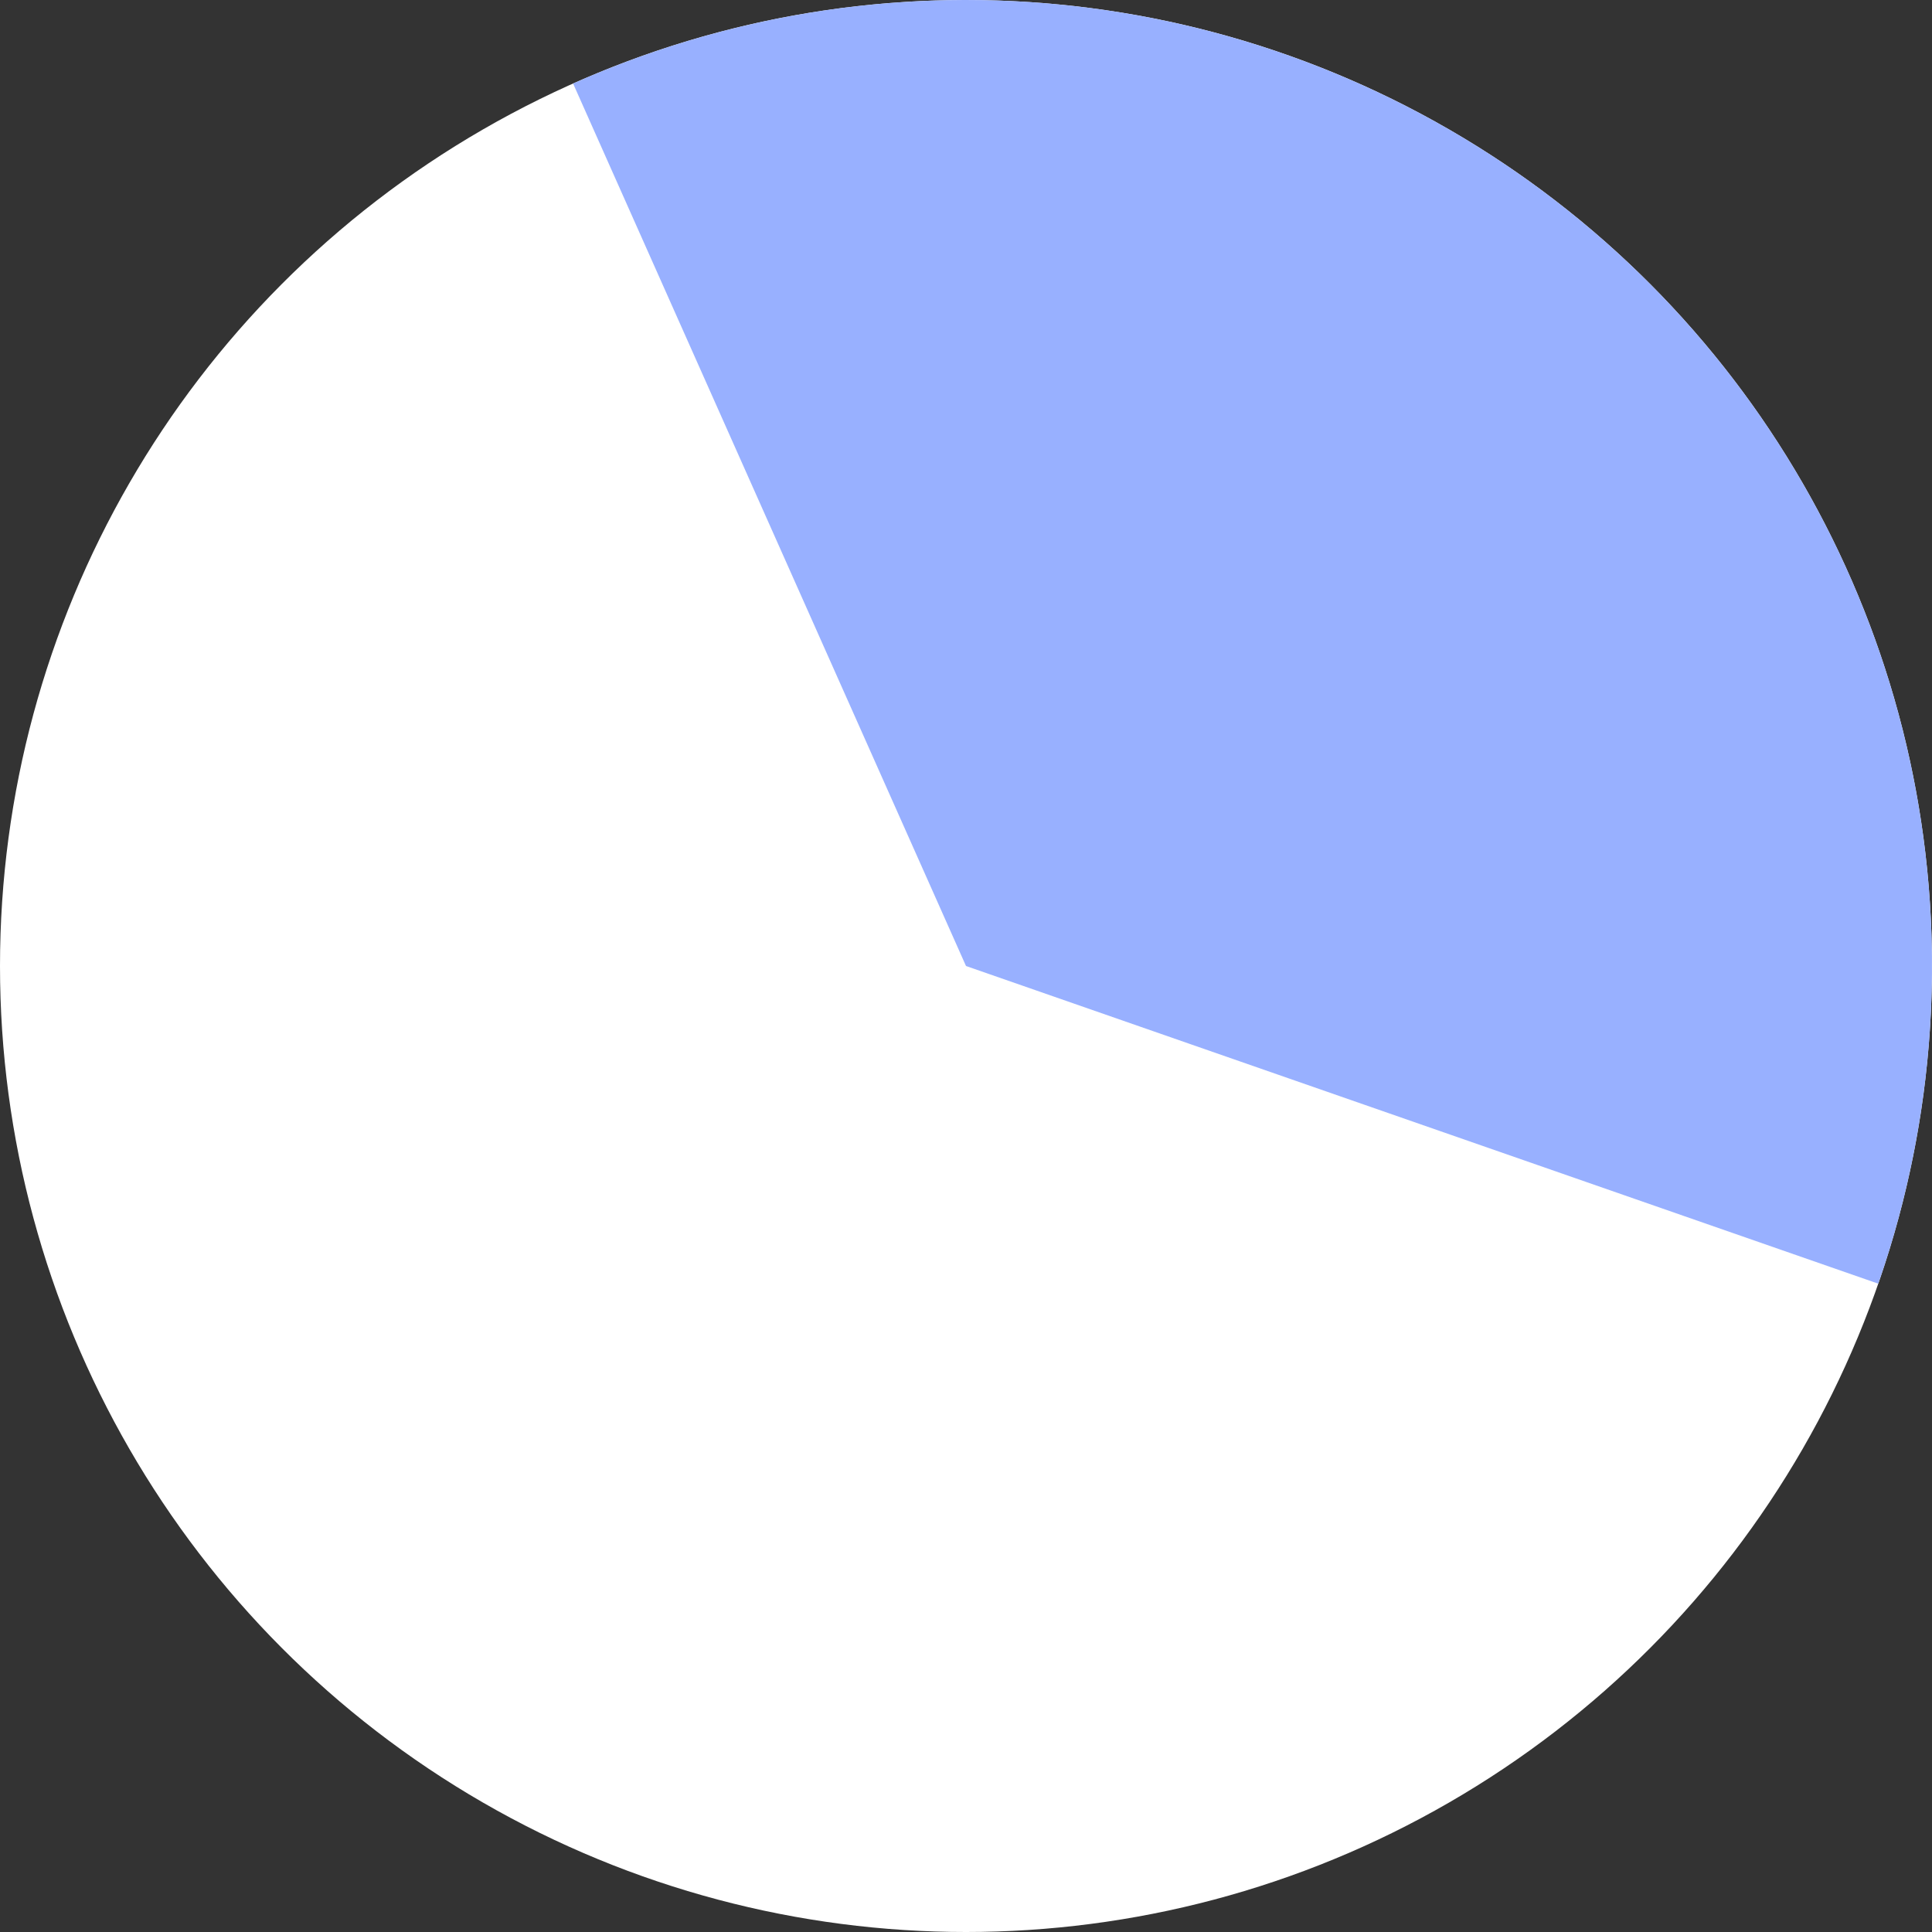 <svg width="100" height="100" viewBox="0 0 100 100" fill="none" xmlns="http://www.w3.org/2000/svg">
<rect x="0" y="0" width="100" height="100" fill="#333333" stroke="none"/>
<circle cx="50" cy="50" r="50" fill="white"/>
<path d="M29.663 4.323C38.575 0.355 48.453 -0.919 58.08 0.657C67.707 2.234 76.663 6.592 83.844 13.195C91.025 19.798 96.117 28.358 98.494 37.819C100.87 47.281 100.427 57.231 97.219 66.443L50 50L29.663 4.323Z" fill="#98B0FF"/>
</svg>
